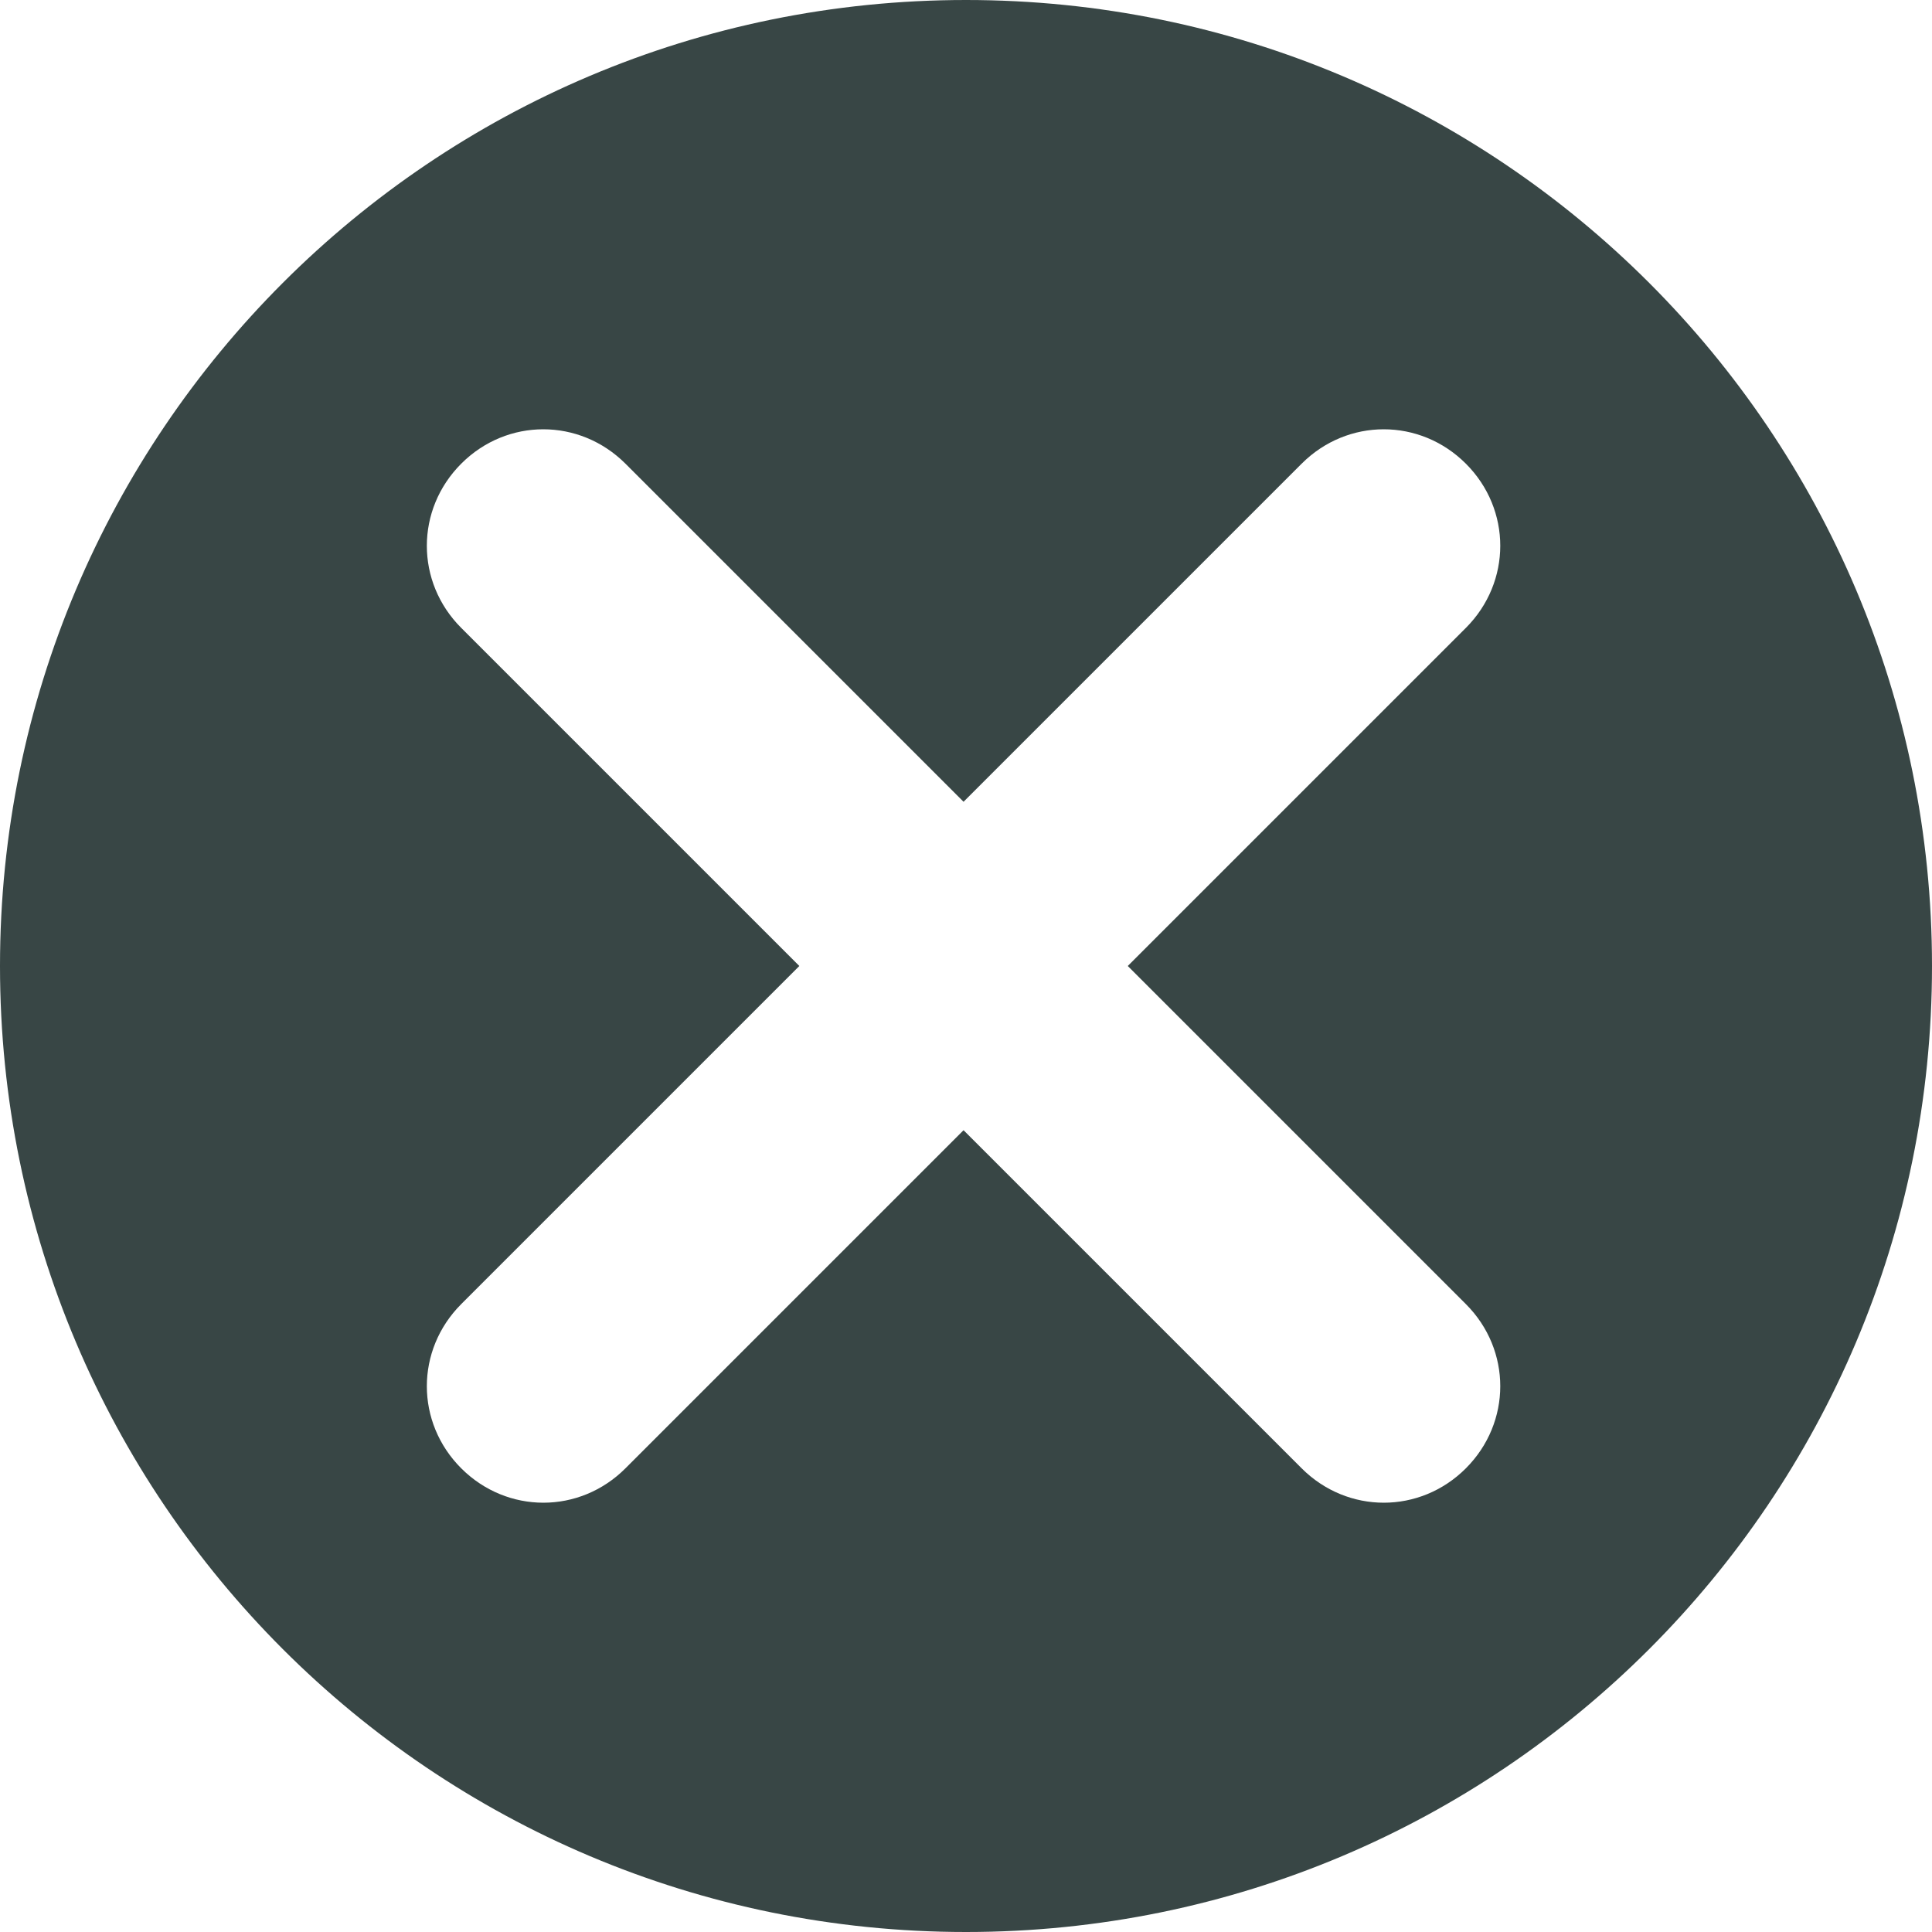 <svg width="30" height="30" viewBox="0 0 30 30" fill="none" xmlns="http://www.w3.org/2000/svg">
<path d="M15 0C6.712 0 0 6.712 0 15C0 23.288 6.712 30 15 30C23.288 30 30 23.288 30 15C30 6.712 23.288 0 15 0ZM22.762 20.25C23.474 20.962 23.474 22.087 22.762 22.8C22.05 23.512 20.925 23.512 20.212 22.8L14.962 17.55L9.712 22.8C9 23.512 7.875 23.512 7.162 22.8C6.45 22.088 6.45 20.963 7.162 20.25L12.412 15L7.162 9.75C6.45 9.038 6.45 7.913 7.162 7.2C7.873 6.488 8.998 6.488 9.712 7.2L14.962 12.45L20.212 7.2C20.924 6.488 22.049 6.488 22.762 7.2C23.474 7.912 23.474 9.037 22.762 9.75L17.512 15L22.762 20.25Z" fill="#384645"/>
</svg>
